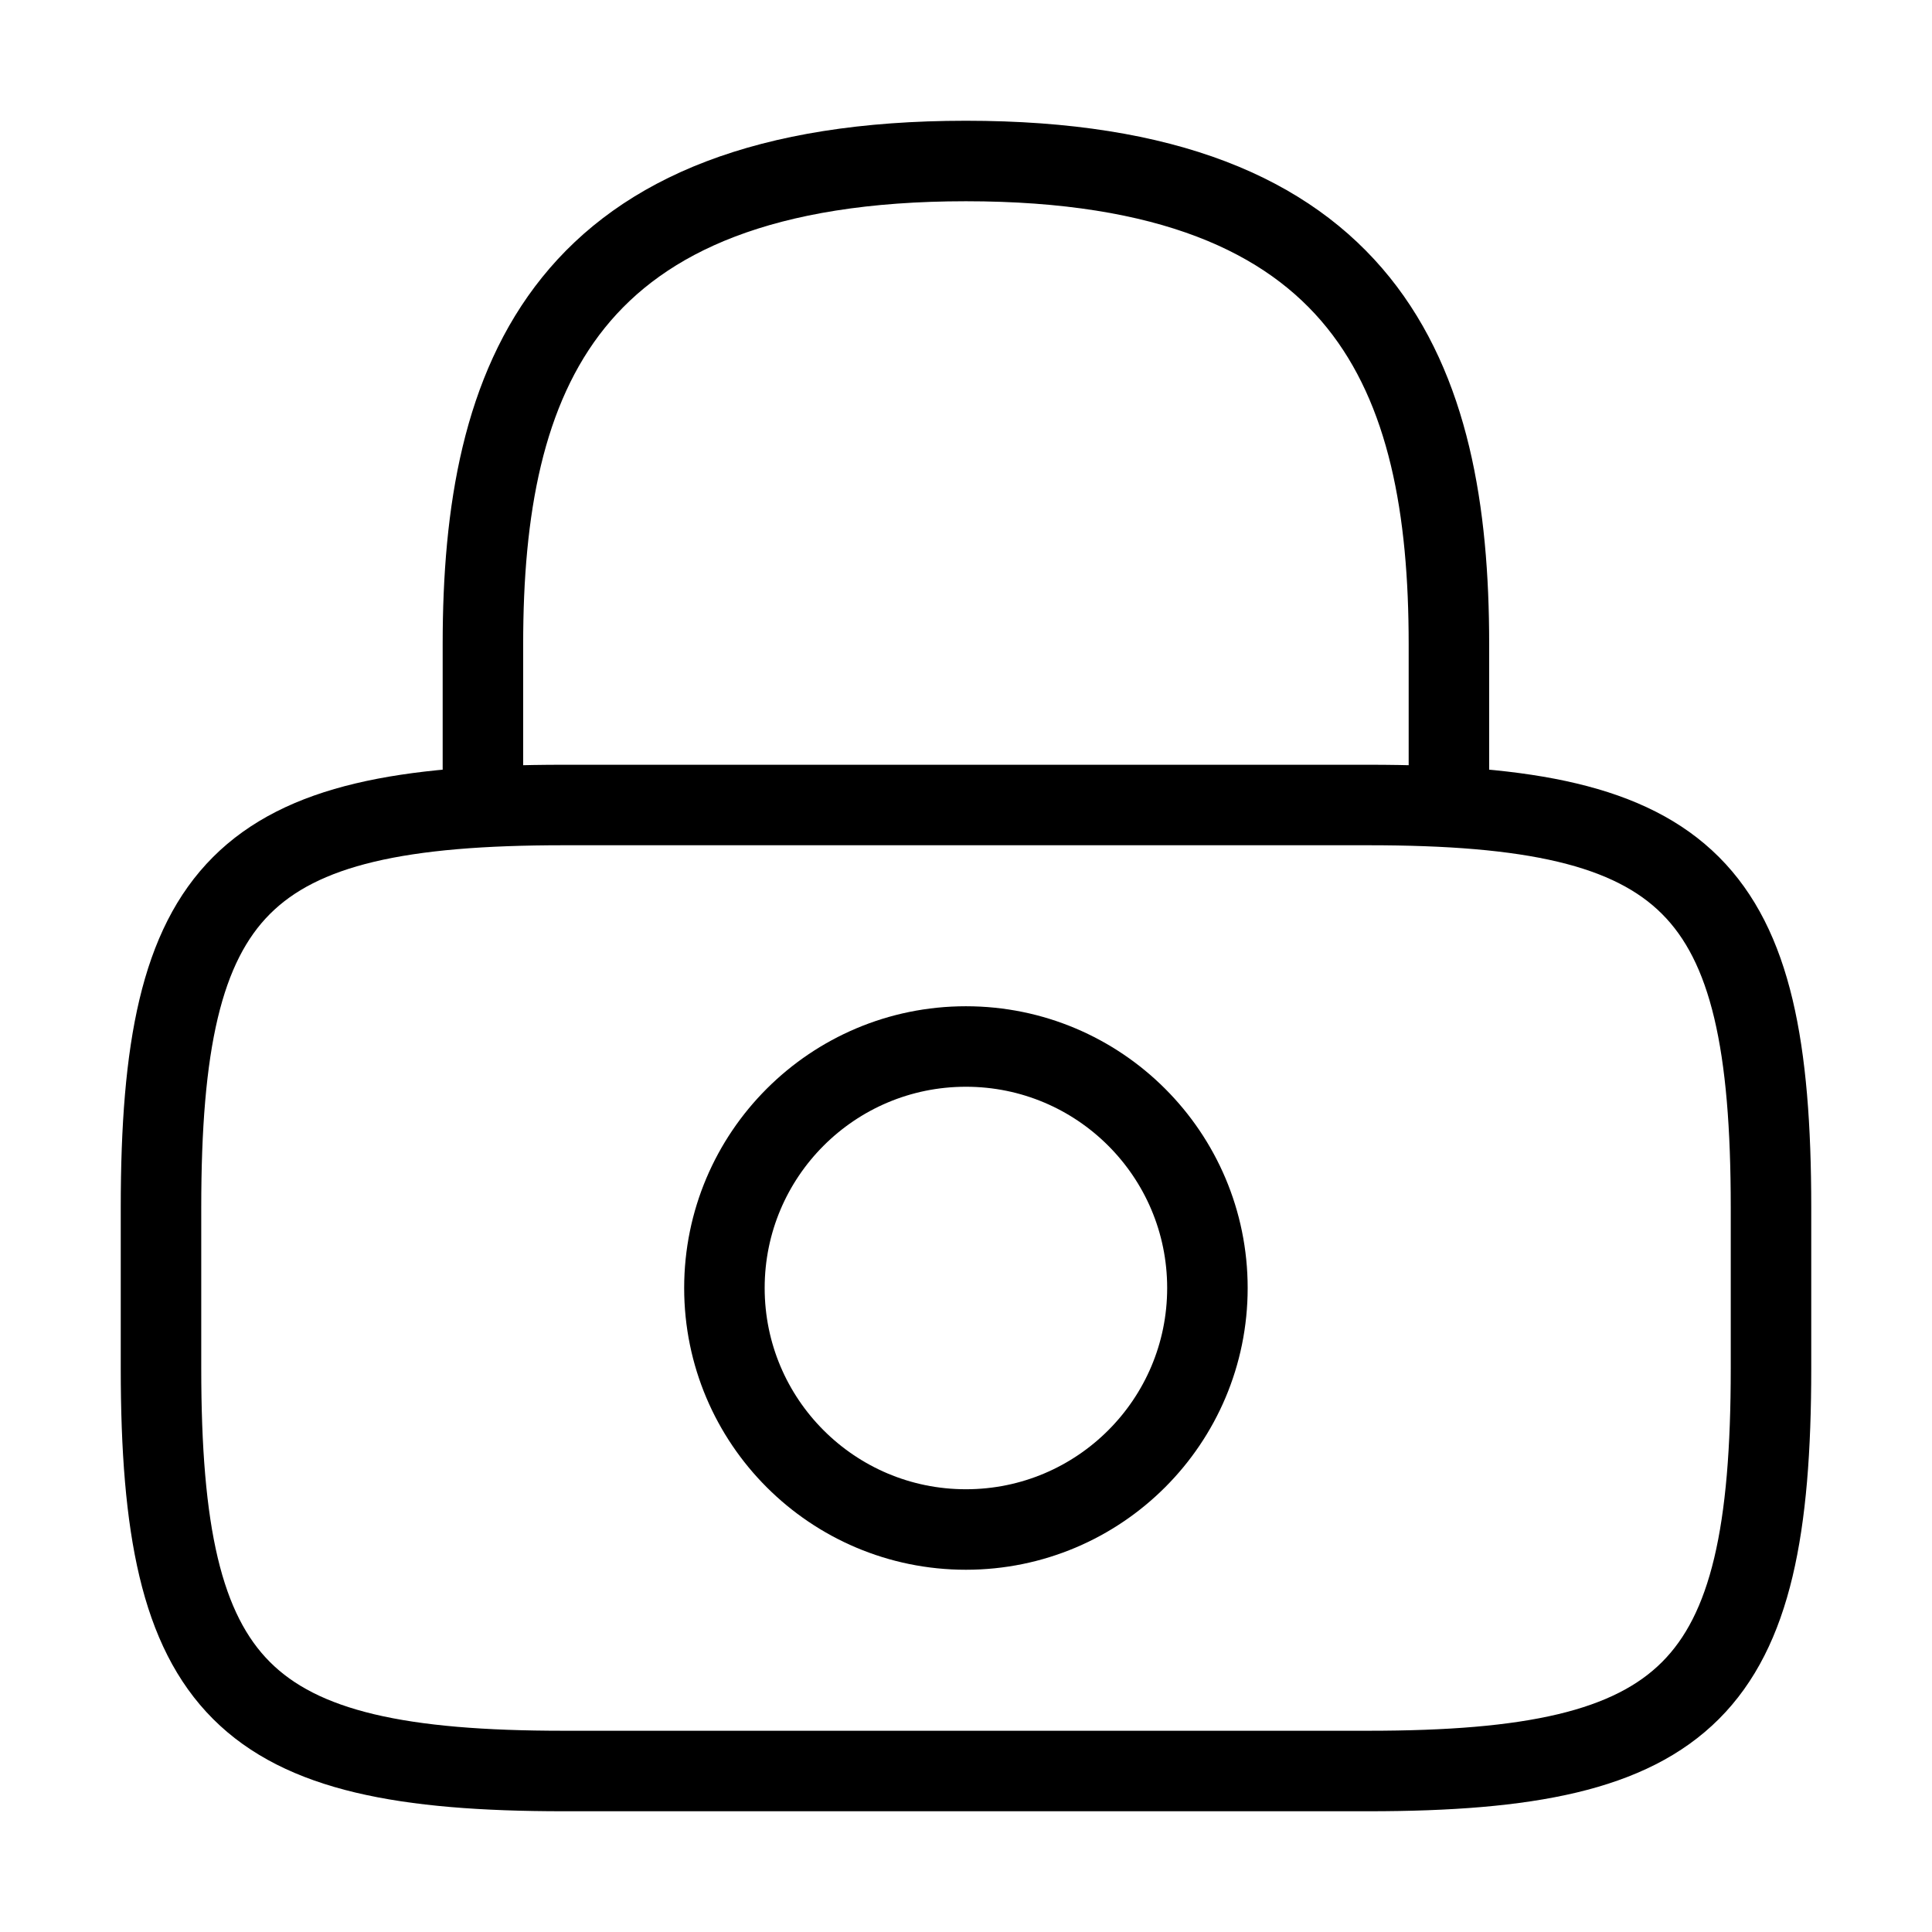 <?xml version="1.0" encoding="UTF-8"?> <svg xmlns="http://www.w3.org/2000/svg" width="24" height="24" viewBox="0 0 24 24" fill="none"><rect x="0" y="0" width="24" height="24" fill="#808080" stroke="none"/> <g clip-path="url(#clip0_192_478)"> <rect width="24" height="24" fill="white"></rect> <path d="M5.999 10V8C5.999 4.69 6.999 2 11.999 2C16.999 2 17.999 4.69 17.999 8V10" stroke="black" stroke-linecap="round" stroke-linejoin="round"></path> <path d="M11.999 19C13.656 19 14.999 17.657 14.999 16C14.999 14.343 13.656 13 11.999 13C10.342 13 8.999 14.343 8.999 16C8.999 17.657 10.342 19 11.999 19Z" stroke="black" stroke-linecap="round" stroke-linejoin="round"></path> <path d="M17 22H7C3 22 2 21 2 17V15C2 11 3 10 7 10H17C21 10 22 11 22 15V17C22 21 21 22 17 22Z" stroke="black" stroke-linecap="round" stroke-linejoin="round"></path> </g> <defs> <clipPath id="clip0_192_478"> <rect width="24" height="24" fill="white"></rect> </clipPath> </defs> </svg> 